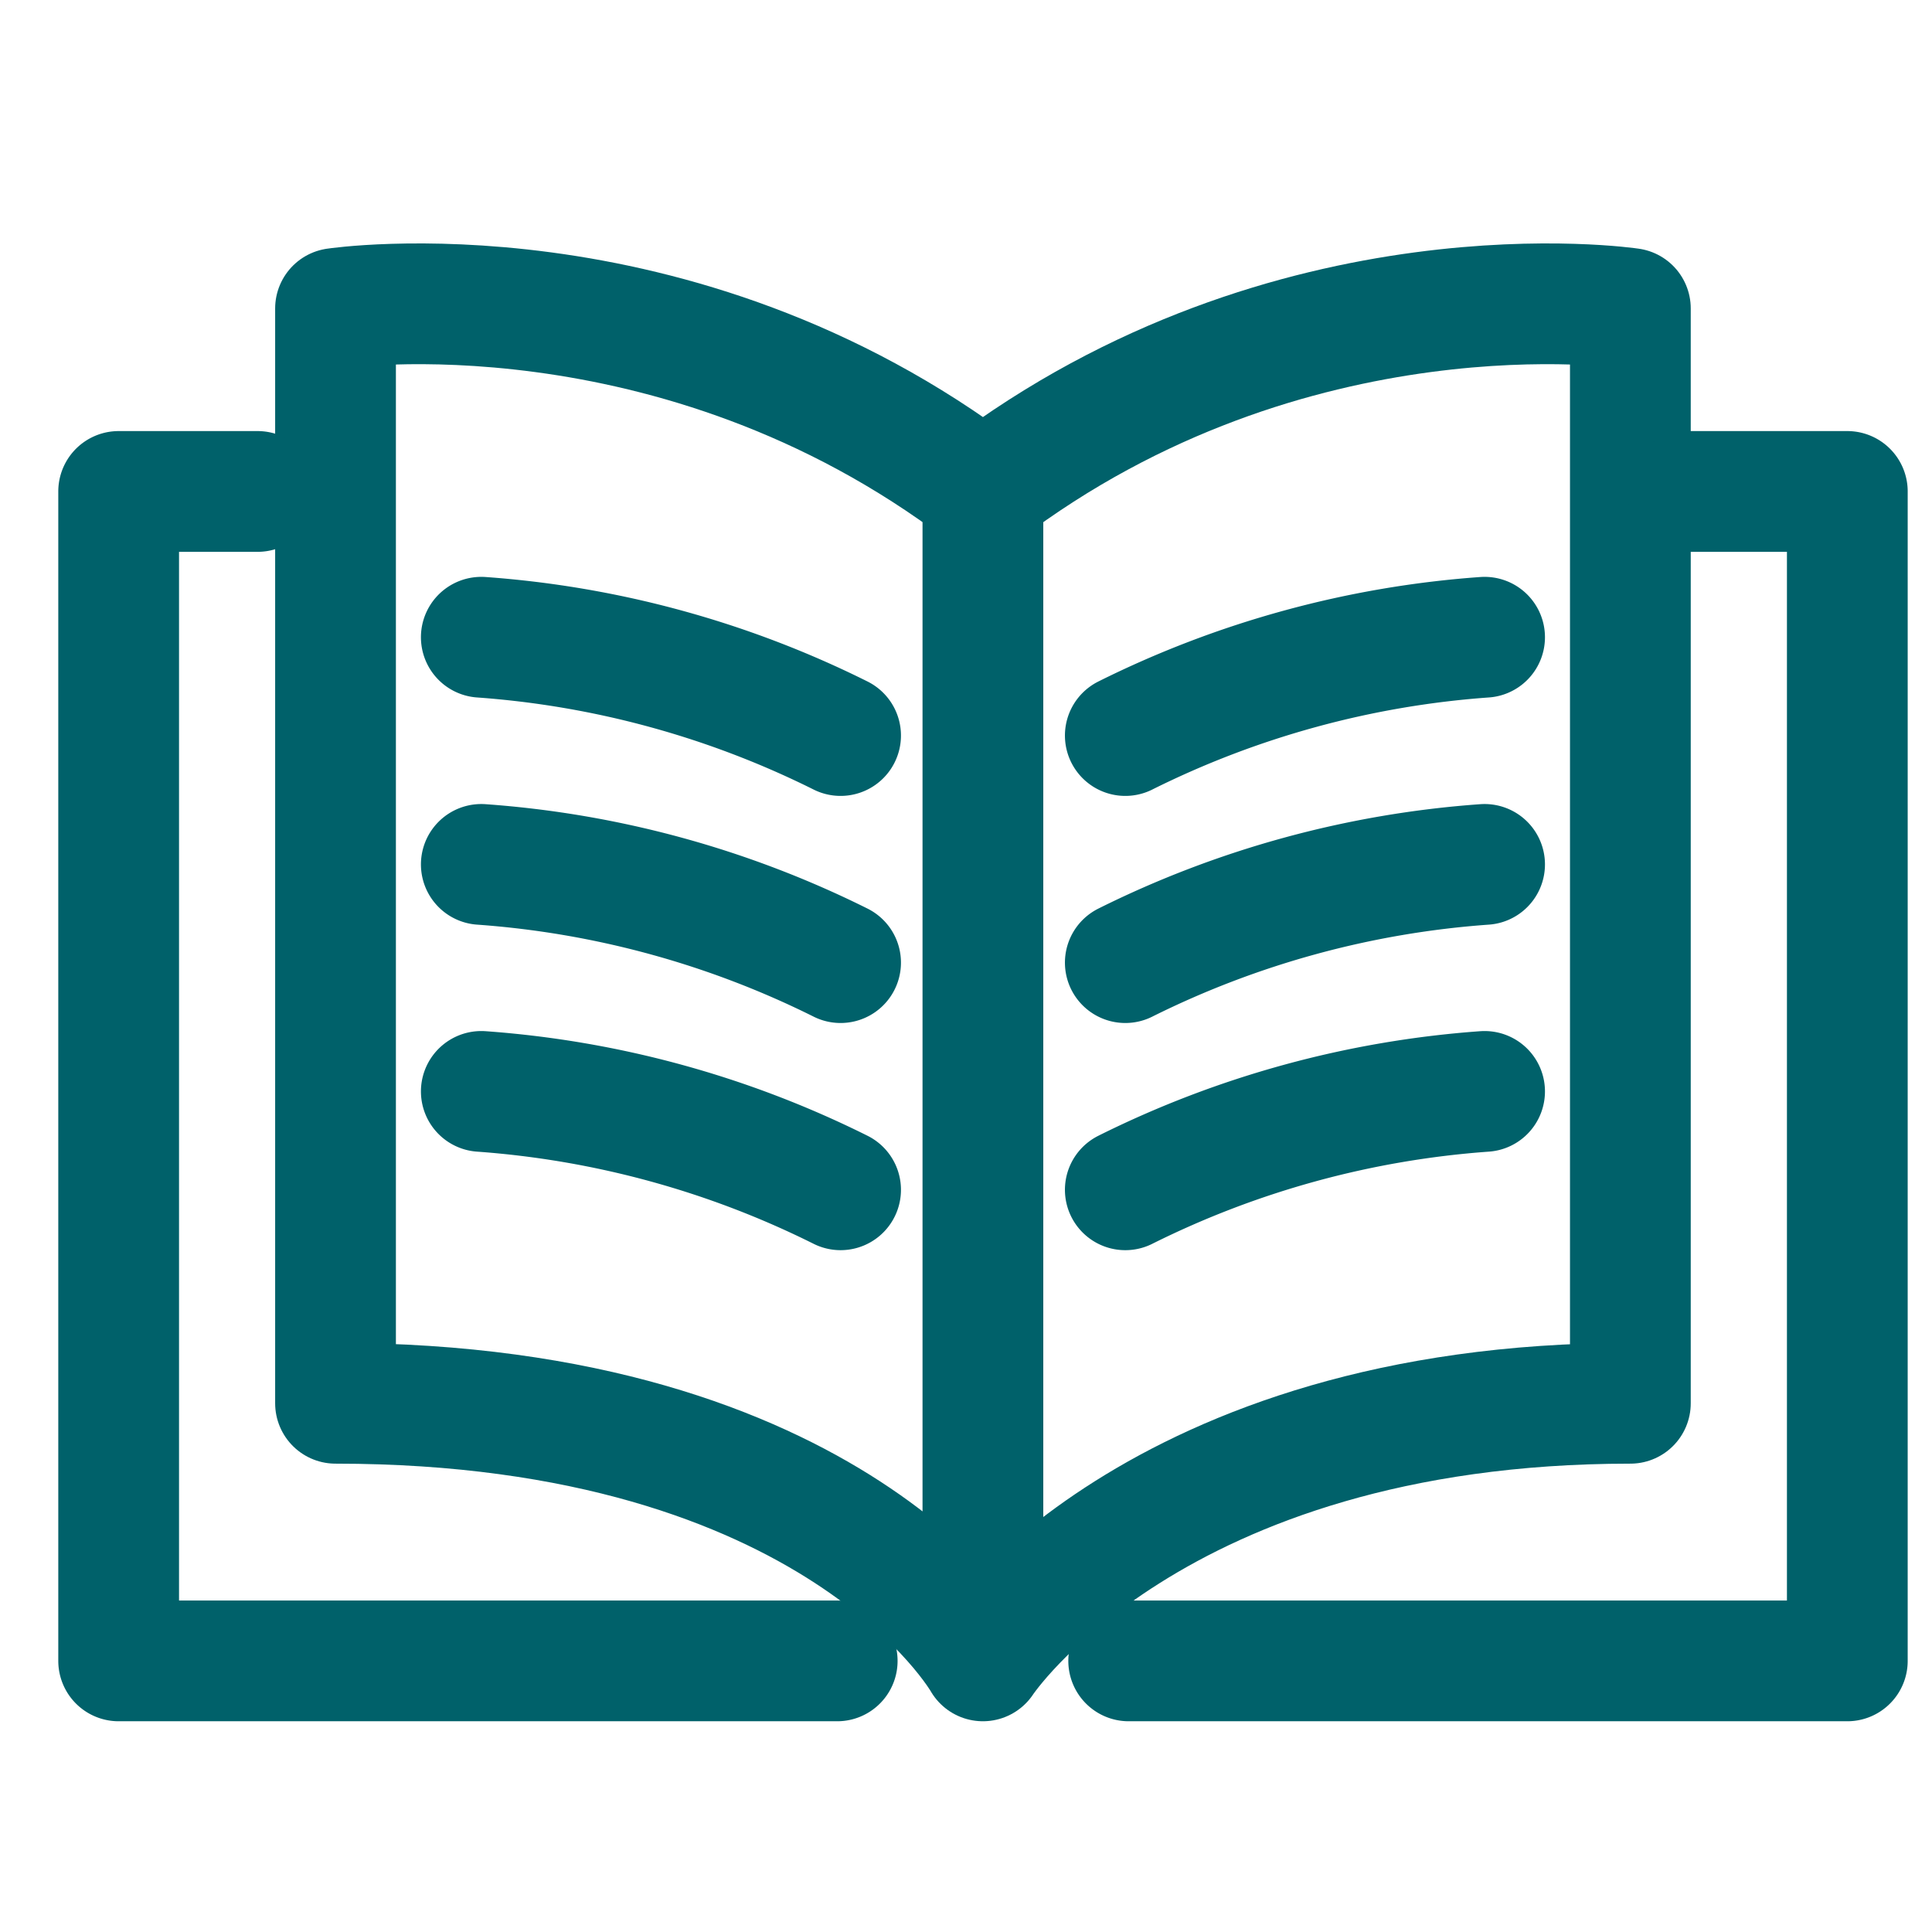 <svg width="24" height="24" viewBox="0 0 24 24" fill="none" xmlns="http://www.w3.org/2000/svg"><path d="M12.21 6.105v14.527s-1.81-3.2-8.042-3.2v-13.6s4.21-.632 8.042 2.273Zm0 0v14.527s2.106-3.2 8.043-3.2v-13.6s-4.21-.632-8.042 2.273Z" stroke="#00616A" stroke-width="1.5" stroke-miterlimit="10" stroke-linecap="round" stroke-linejoin="round"/><path d="M3.2 6.105H1.474v14.527H10.4m3.621 0h8.927V6.105h-1.98M10.442 9.137a11.908 11.908 0 0 0-4.463-1.221m4.463 4.042a11.907 11.907 0 0 0-4.463-1.22" stroke="#00616A" stroke-width="1.5" stroke-miterlimit="10" stroke-linecap="round" stroke-linejoin="round"/><path d="M10.442 14.78a11.908 11.908 0 0 0-4.463-1.222m8-4.421a11.907 11.907 0 0 1 4.463-1.221m-4.463 4.042a11.907 11.907 0 0 1 4.463-1.22m-4.463 4.042a11.907 11.907 0 0 1 4.463-1.222" stroke="#00616A" stroke-width="1.5" stroke-miterlimit="10" stroke-linecap="round" stroke-linejoin="round"/></svg>